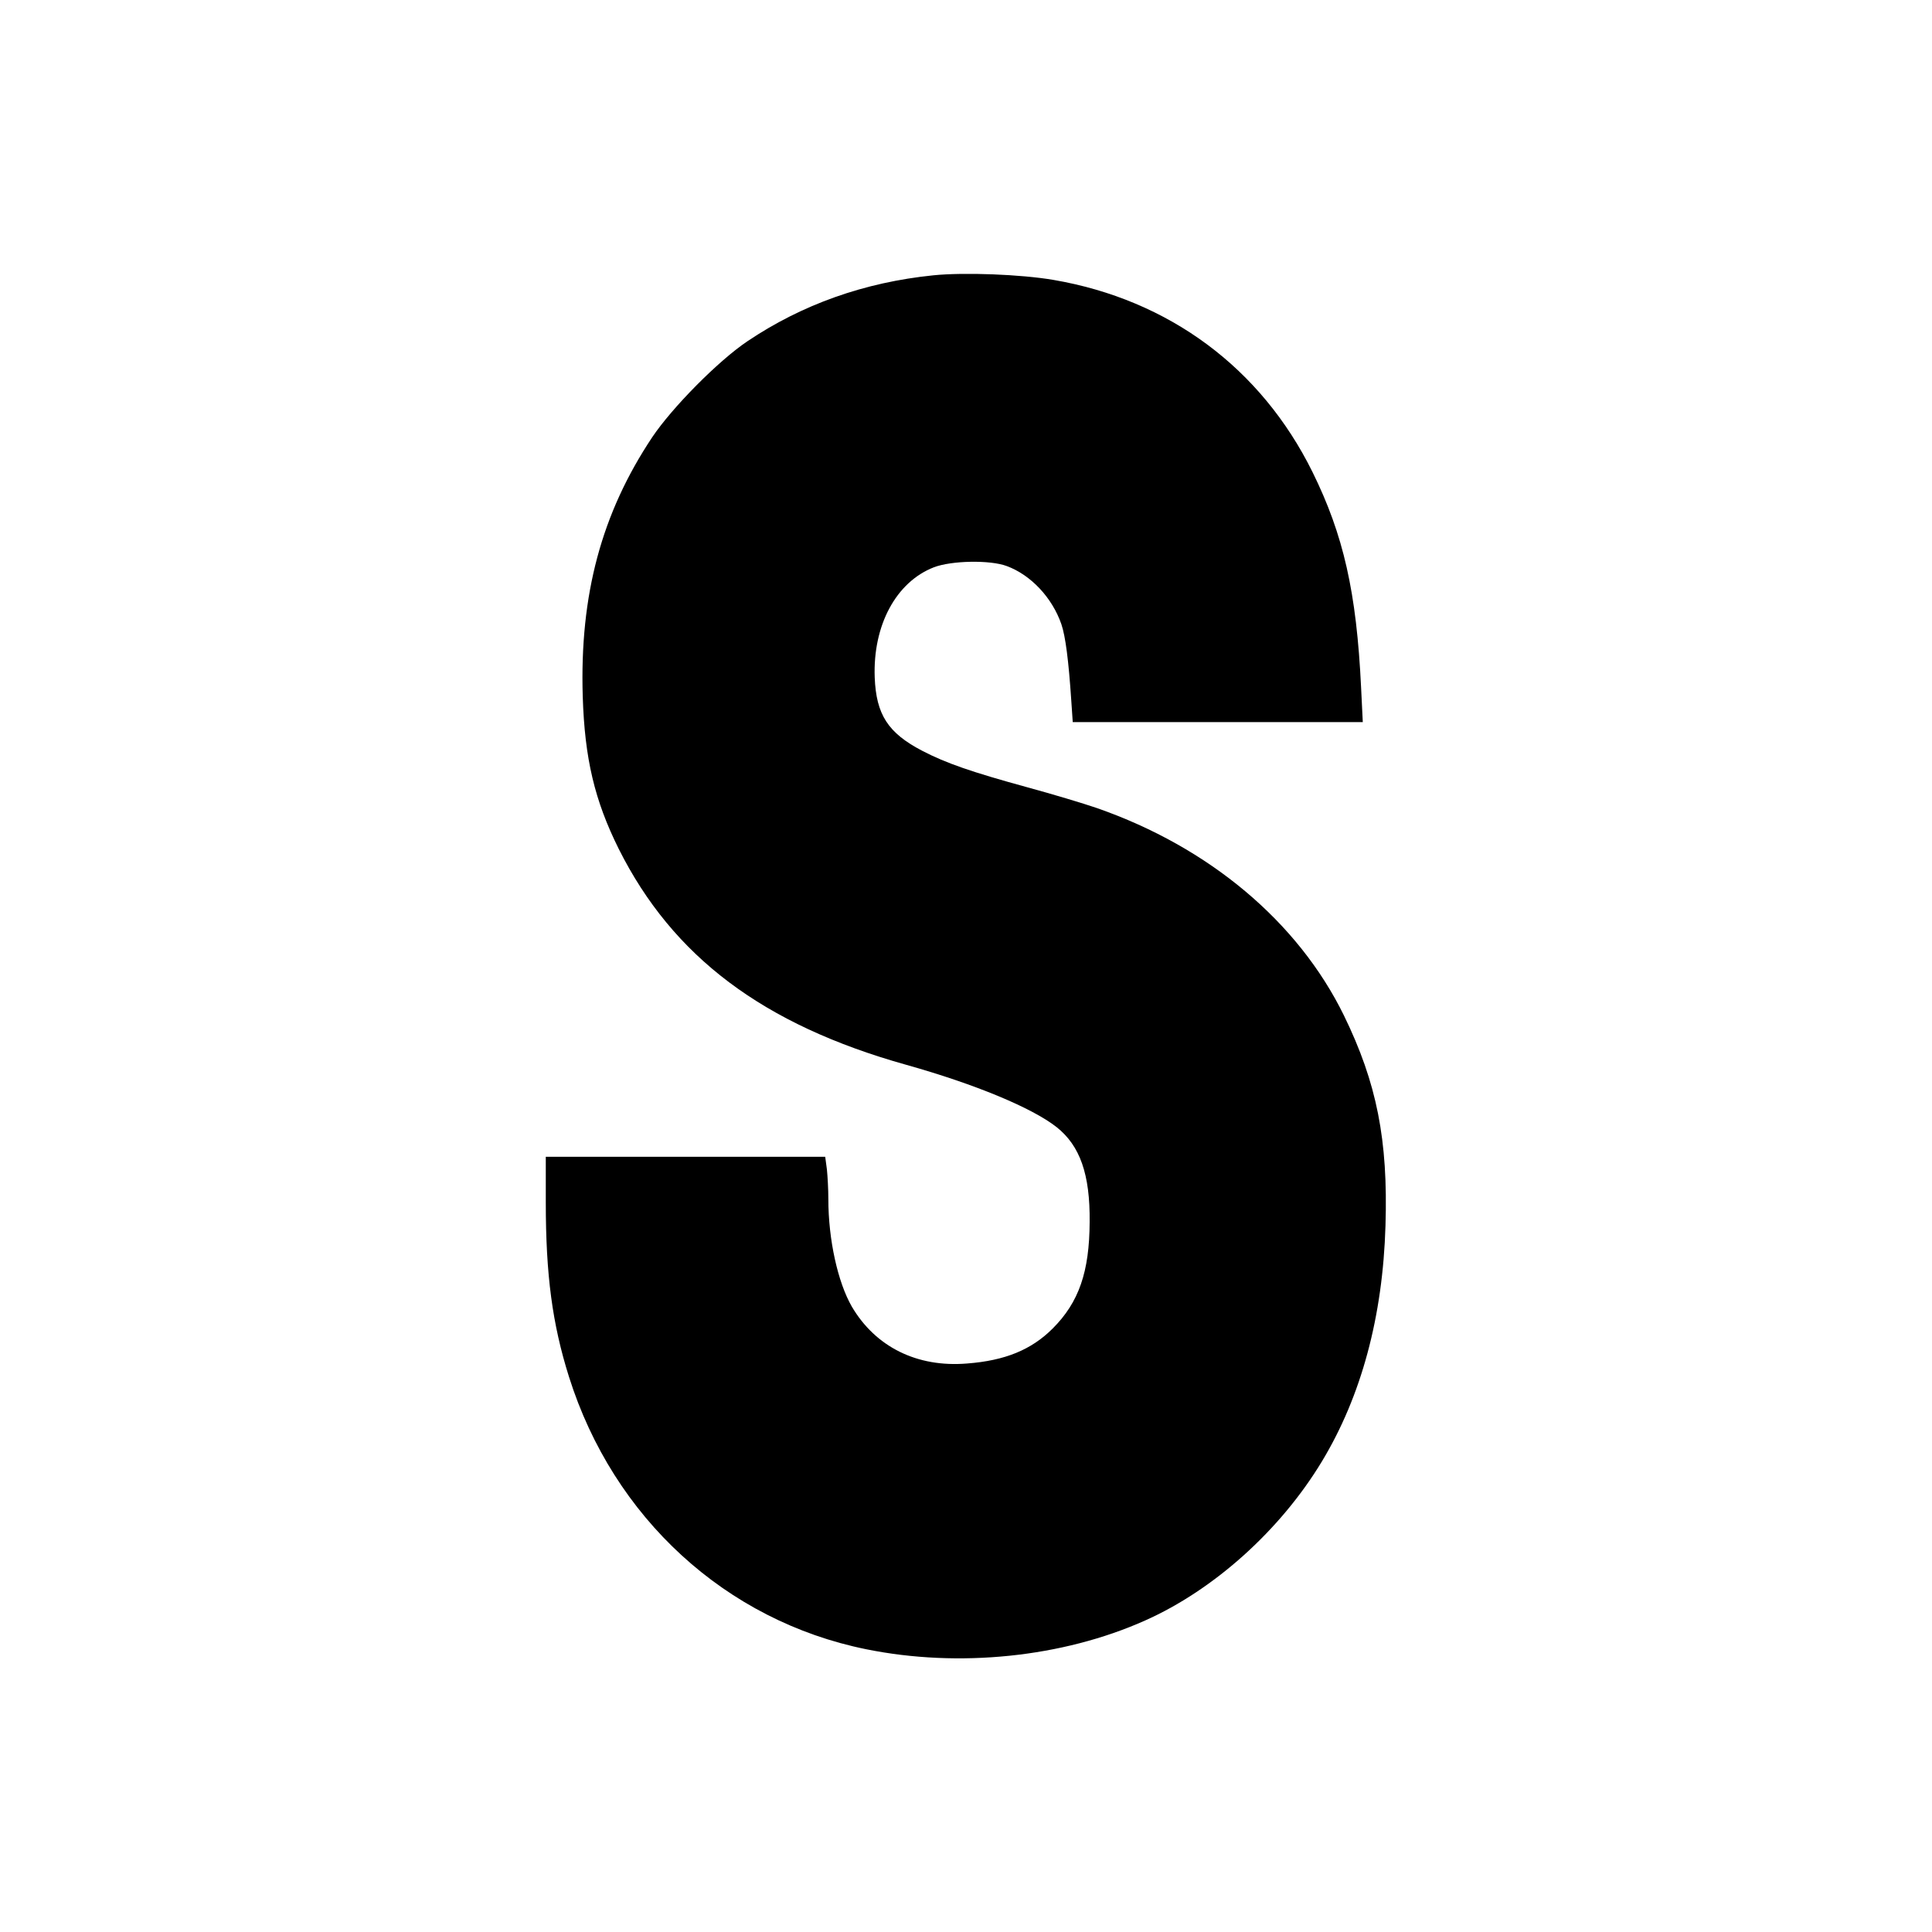 <?xml version="1.0" standalone="no"?>
<!DOCTYPE svg PUBLIC "-//W3C//DTD SVG 20010904//EN"
 "http://www.w3.org/TR/2001/REC-SVG-20010904/DTD/svg10.dtd">
<svg version="1.0" xmlns="http://www.w3.org/2000/svg"
 width="800pt" height="800pt" viewBox="0 0 800 800"
 preserveAspectRatio="xMidYMid meet">
<g transform="translate(0,800) scale(0.1,-0.1)"
fill="#000000" stroke="none">
<path d="M3865 6860 c-286 -29 -544 -121 -770 -273 -122 -82 -312 -275 -394
-397 -210 -315 -301 -653 -288 -1074 8 -257 49 -430 149 -631 224 -447 598
-728 1190 -894 285 -80 521 -178 623 -258 97 -77 139 -195 137 -393 -1 -206
-44 -332 -153 -441 -88 -88 -197 -133 -355 -145 -207 -17 -379 69 -477 236
-58 101 -97 277 -97 445 0 39 -3 94 -6 123 l-7 52 -578 0 -579 0 0 -189 c0
-300 27 -503 96 -722 184 -584 649 -1010 1230 -1128 384 -78 814 -34 1156 119
285 127 560 374 732 659 163 270 252 600 263 976 11 355 -36 591 -172 870
-190 388 -558 697 -1023 859 -55 19 -185 58 -288 86 -230 63 -337 100 -435
151 -142 74 -191 150 -197 304 -8 215 88 395 245 456 73 28 233 31 302 5 100
-37 188 -131 226 -241 17 -50 30 -151 41 -317 l6 -88 600 0 601 0 -7 143 c-19
396 -73 632 -201 892 -213 431 -594 714 -1073 796 -135 23 -369 32 -497 19z"/>
</g>
</svg>
